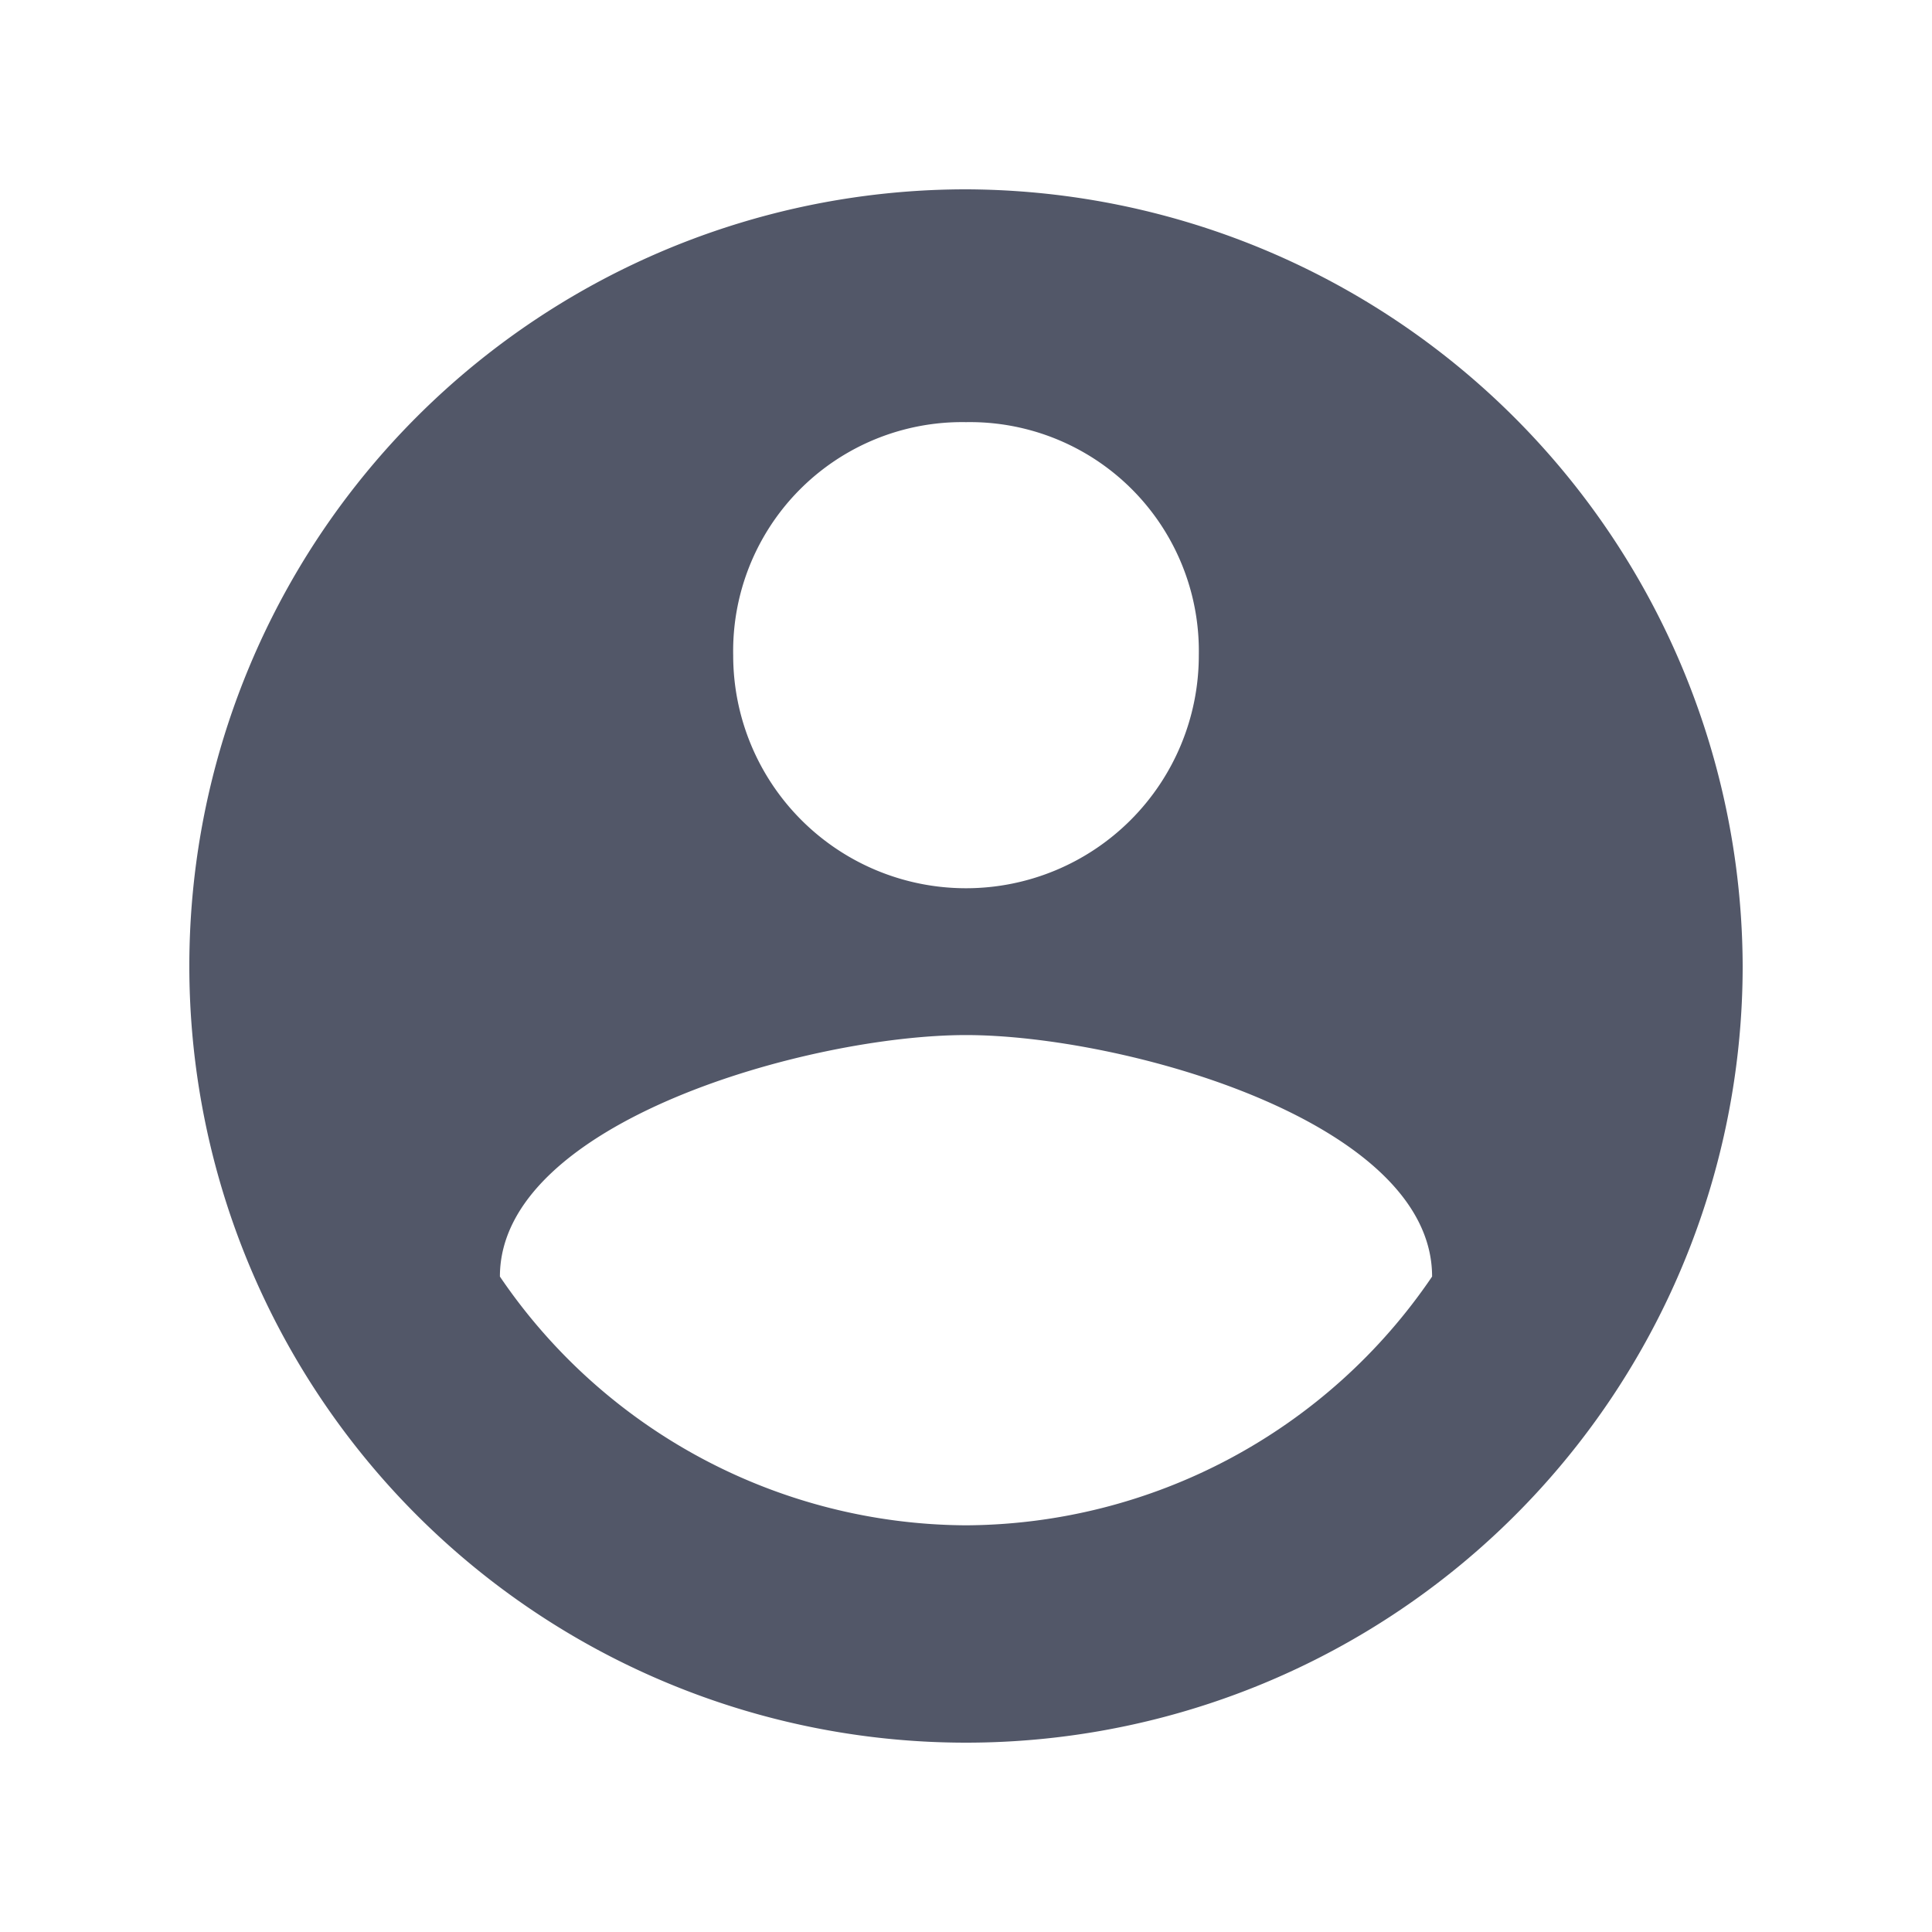 <svg xmlns="http://www.w3.org/2000/svg" viewBox="0 0 40 40"><defs><style>.cls-1{fill:none;}.cls-2{fill:#525768;}</style></defs><g id="Layer_2" data-name="Layer 2"><g id="Layer_1-2" data-name="Layer 1"><rect class="cls-1" width="40" height="40"/><g id="account-circle"><path class="cls-2" d="M20,3.92A16.08,16.08,0,1,0,36.08,20,16.13,16.13,0,0,0,20,3.92Zm0,4.82a4.74,4.74,0,0,1,4.82,4.83,4.82,4.82,0,0,1-9.64,0A4.74,4.74,0,0,1,20,8.74Zm0,22.84a11.73,11.73,0,0,1-9.65-5.15c0-3.21,6.43-5,9.65-5s9.65,1.77,9.65,5A11.73,11.73,0,0,1,20,31.58Z"/></g></g></g></svg>